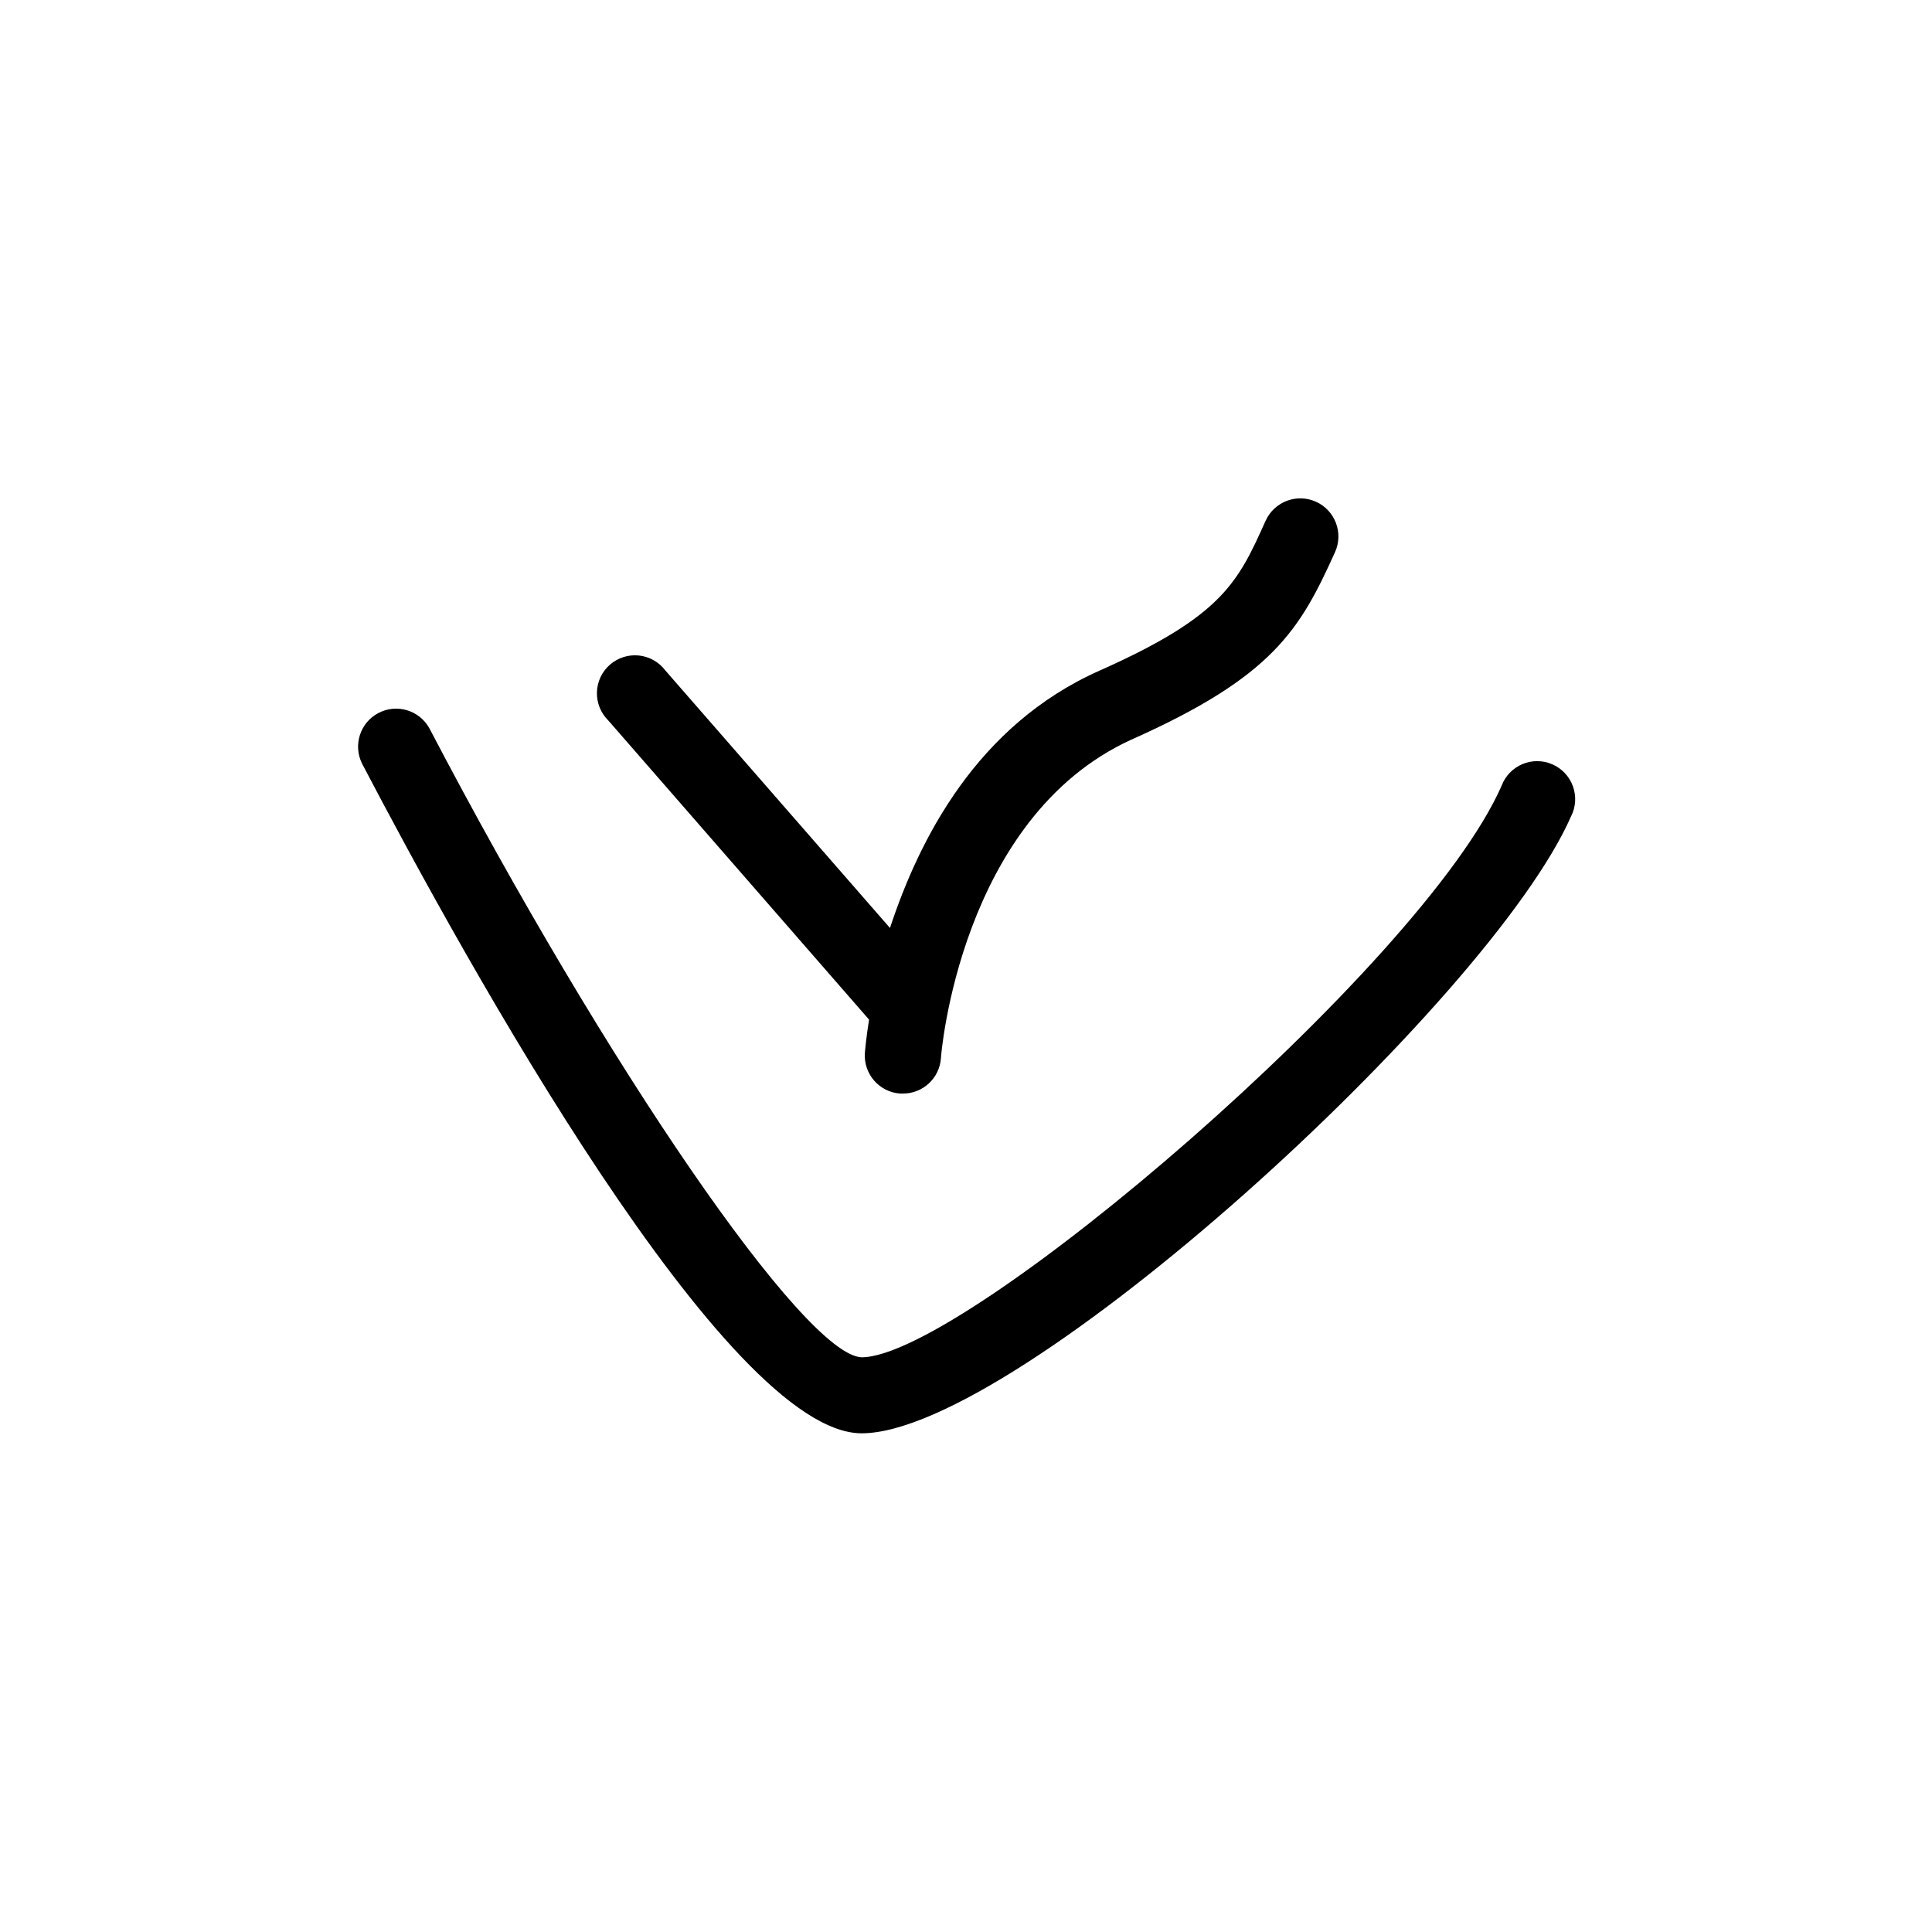 <?xml version="1.0" encoding="UTF-8"?>
<!-- Uploaded to: ICON Repo, www.iconrepo.com, Generator: ICON Repo Mixer Tools -->
<svg fill="#000000" width="800px" height="800px" version="1.1" viewBox="144 144 512 512" xmlns="http://www.w3.org/2000/svg">
 <path d="m560.36 360.3c-21.363 48.871-146.76 163.54-188.02 163.54-35.719 0-104.49-124.14-132.4-177.49l0.004 0.004c-2.43-4.902-0.504-10.852 4.34-13.398 4.848-2.543 10.836-0.758 13.496 4.027 47.055 89.98 99.504 166.26 114.57 166.71 27.207 0 148.72-103.79 169.58-151.45 0.973-2.59 2.965-4.664 5.512-5.738 2.547-1.078 5.422-1.059 7.957 0.051 2.531 1.105 4.5 3.203 5.438 5.805 0.941 2.602 0.773 5.473-0.469 7.941zm-186.05 53.91c-0.805 5.039-1.059 8.262-1.109 8.867-0.375 5.551 3.82 10.352 9.371 10.73h0.707c5.301 0.012 9.703-4.082 10.074-9.371 0-0.656 5.039-63.633 50.383-84.387 37.734-16.777 44.789-29.223 54.059-49.727 2.293-5.078 0.039-11.055-5.039-13.352s-11.055-0.039-13.352 5.039c-7.305 16.223-11.336 25.191-43.984 39.699-32.645 14.508-47.859 44.84-55.566 68.215l-59.551-68.266c-1.688-2.231-4.231-3.66-7.016-3.945-2.781-0.285-5.559 0.602-7.664 2.449-2.106 1.844-3.348 4.481-3.43 7.277s1.004 5.504 2.992 7.469z"/>
</svg>